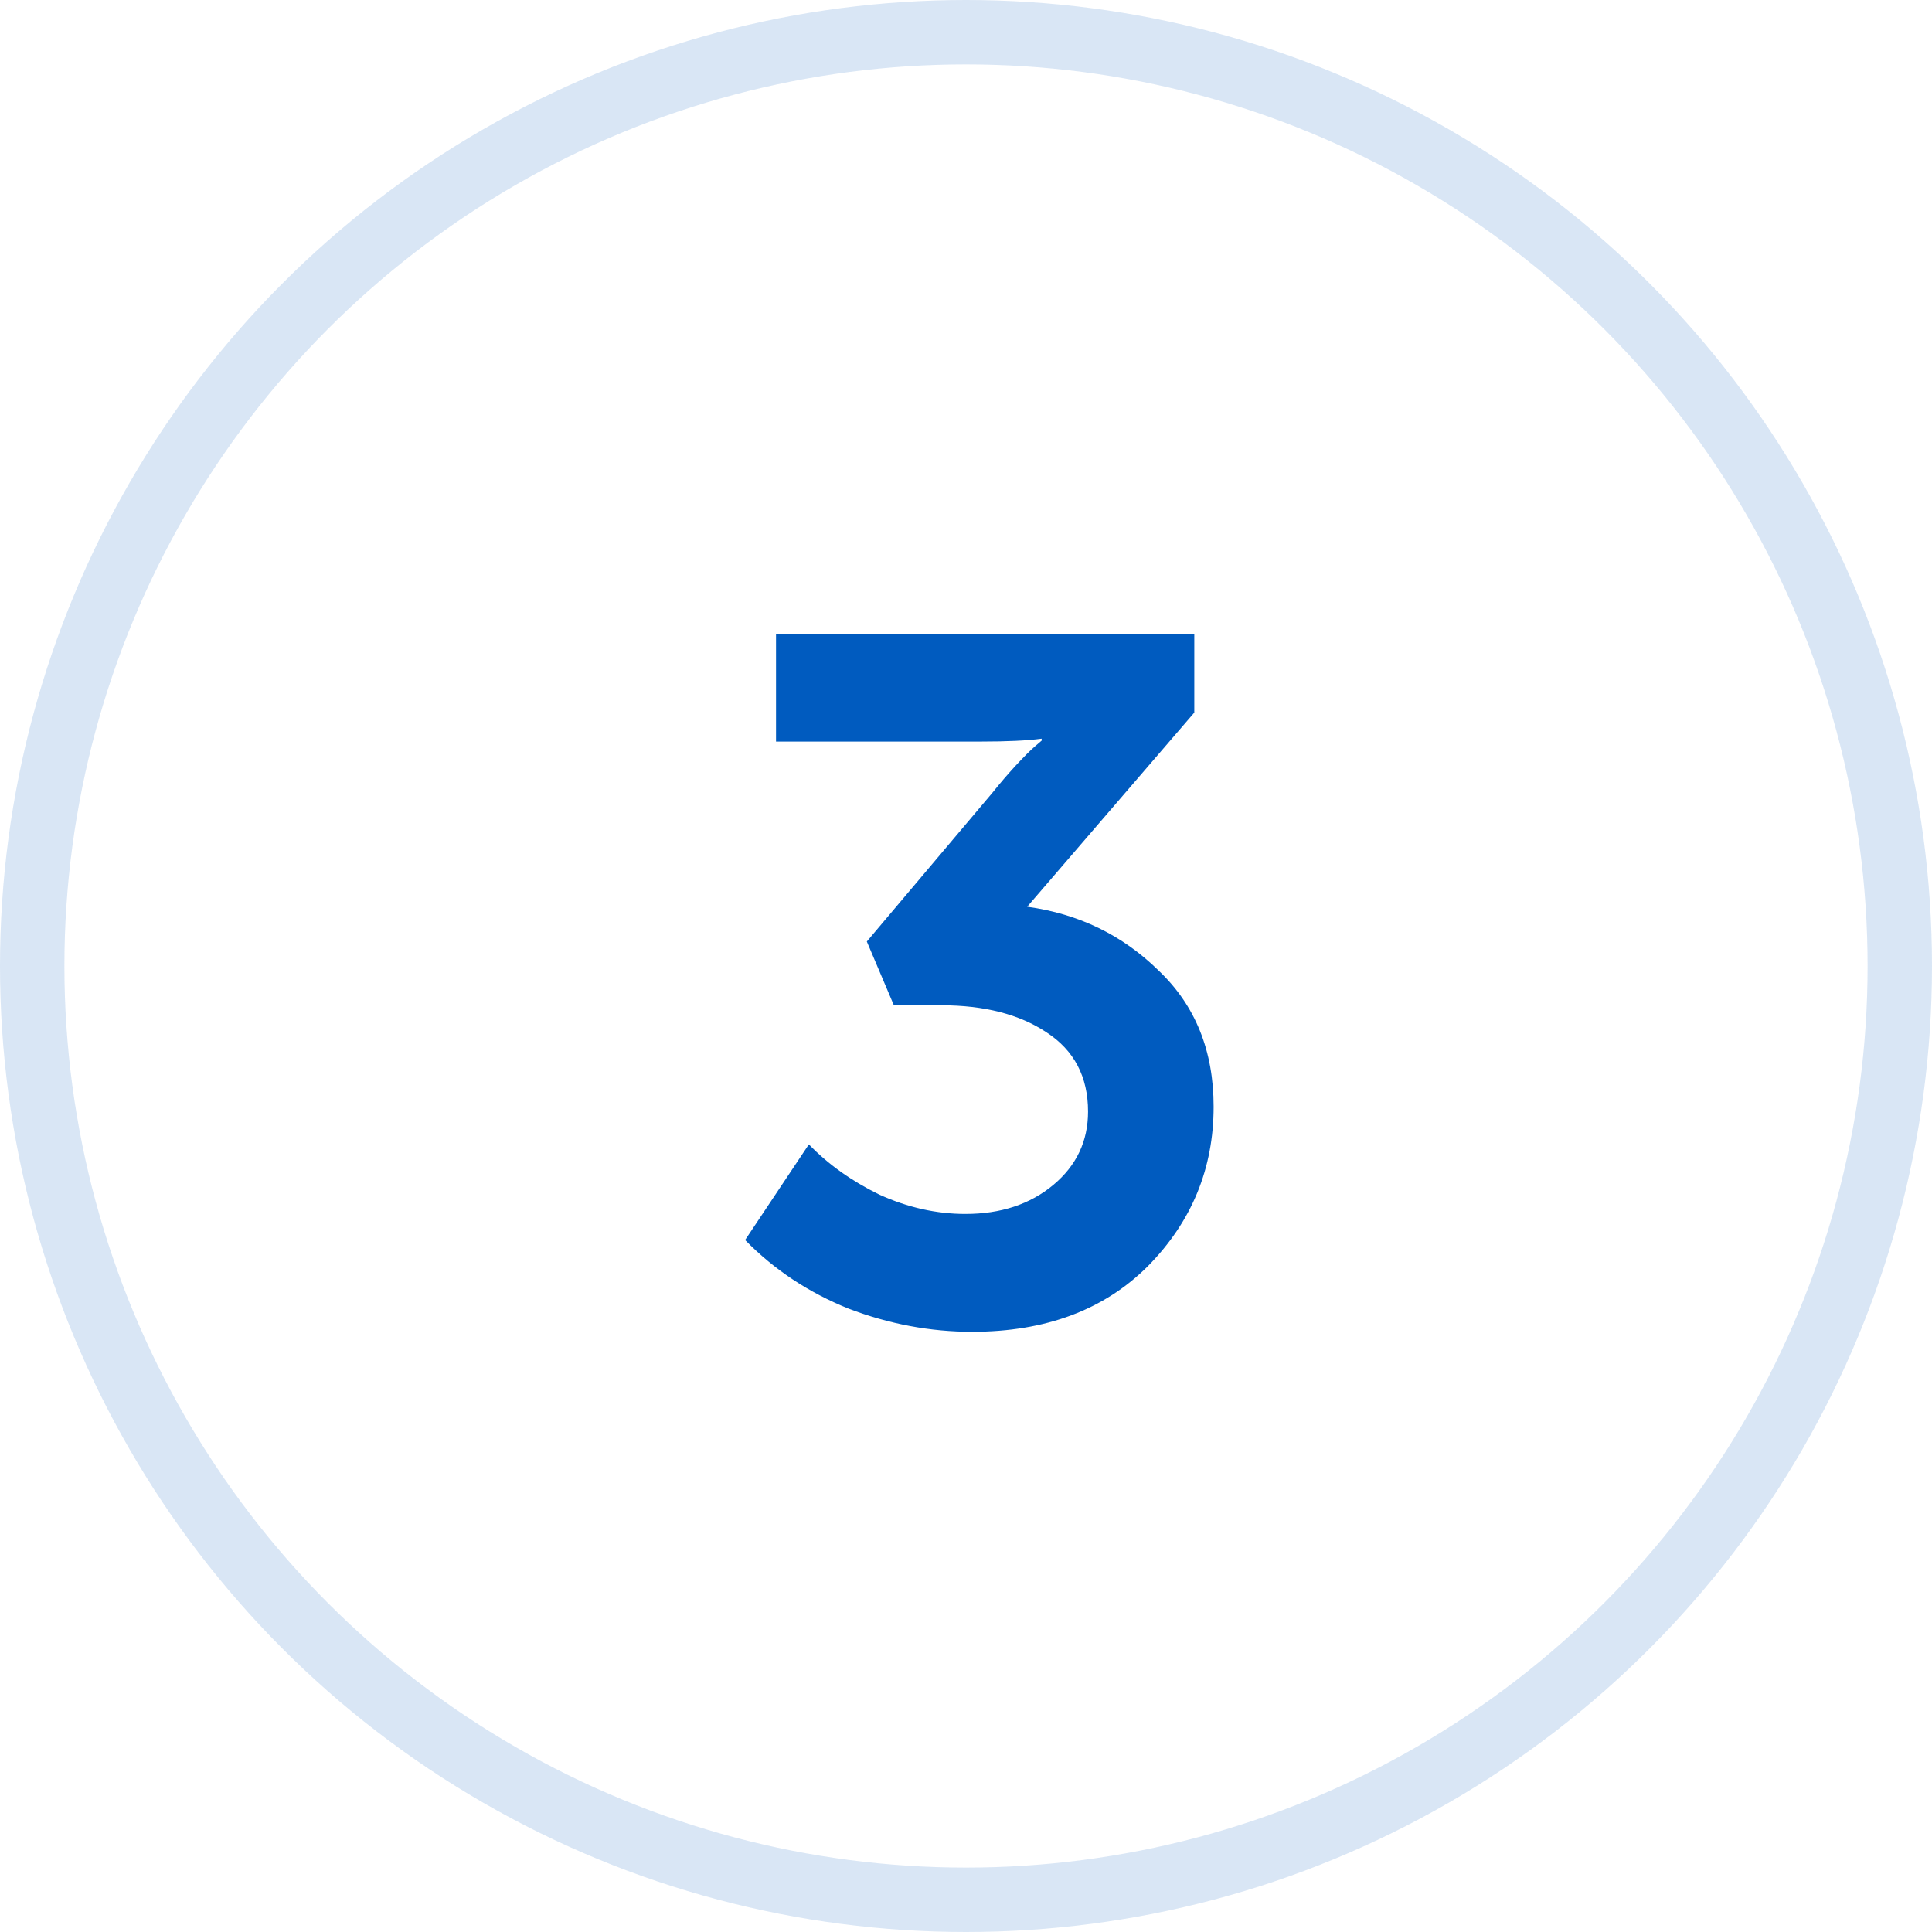 <svg width="60" height="60" viewBox="0 0 60 60" fill="none" xmlns="http://www.w3.org/2000/svg">
<circle cx="30" cy="30" r="29" stroke="#005BBF" stroke-opacity="0.15" stroke-width="2"/>
<path d="M23.14 38.51L25.12 35.54C25.72 36.16 26.45 36.68 27.31 37.1C28.19 37.5 29.08 37.7 29.98 37.7C31.08 37.7 31.99 37.4 32.71 36.8C33.43 36.2 33.79 35.44 33.79 34.52C33.79 33.44 33.36 32.62 32.5 32.06C31.66 31.5 30.57 31.22 29.23 31.22H27.76L26.92 29.24L30.82 24.62C31.06 24.32 31.3 24.04 31.54 23.78C31.8 23.5 32 23.3 32.14 23.18L32.35 23V22.94C31.91 23 31.28 23.03 30.46 23.03H24.1V19.7H37.09V22.13L31.9 28.16C33.5 28.38 34.86 29.04 35.98 30.14C37.12 31.22 37.69 32.63 37.69 34.37C37.69 36.29 37.01 37.94 35.65 39.32C34.29 40.68 32.47 41.36 30.19 41.36C28.89 41.36 27.61 41.12 26.35 40.64C25.11 40.14 24.04 39.43 23.14 38.51Z" fill="#005BBF"/>
</svg>
